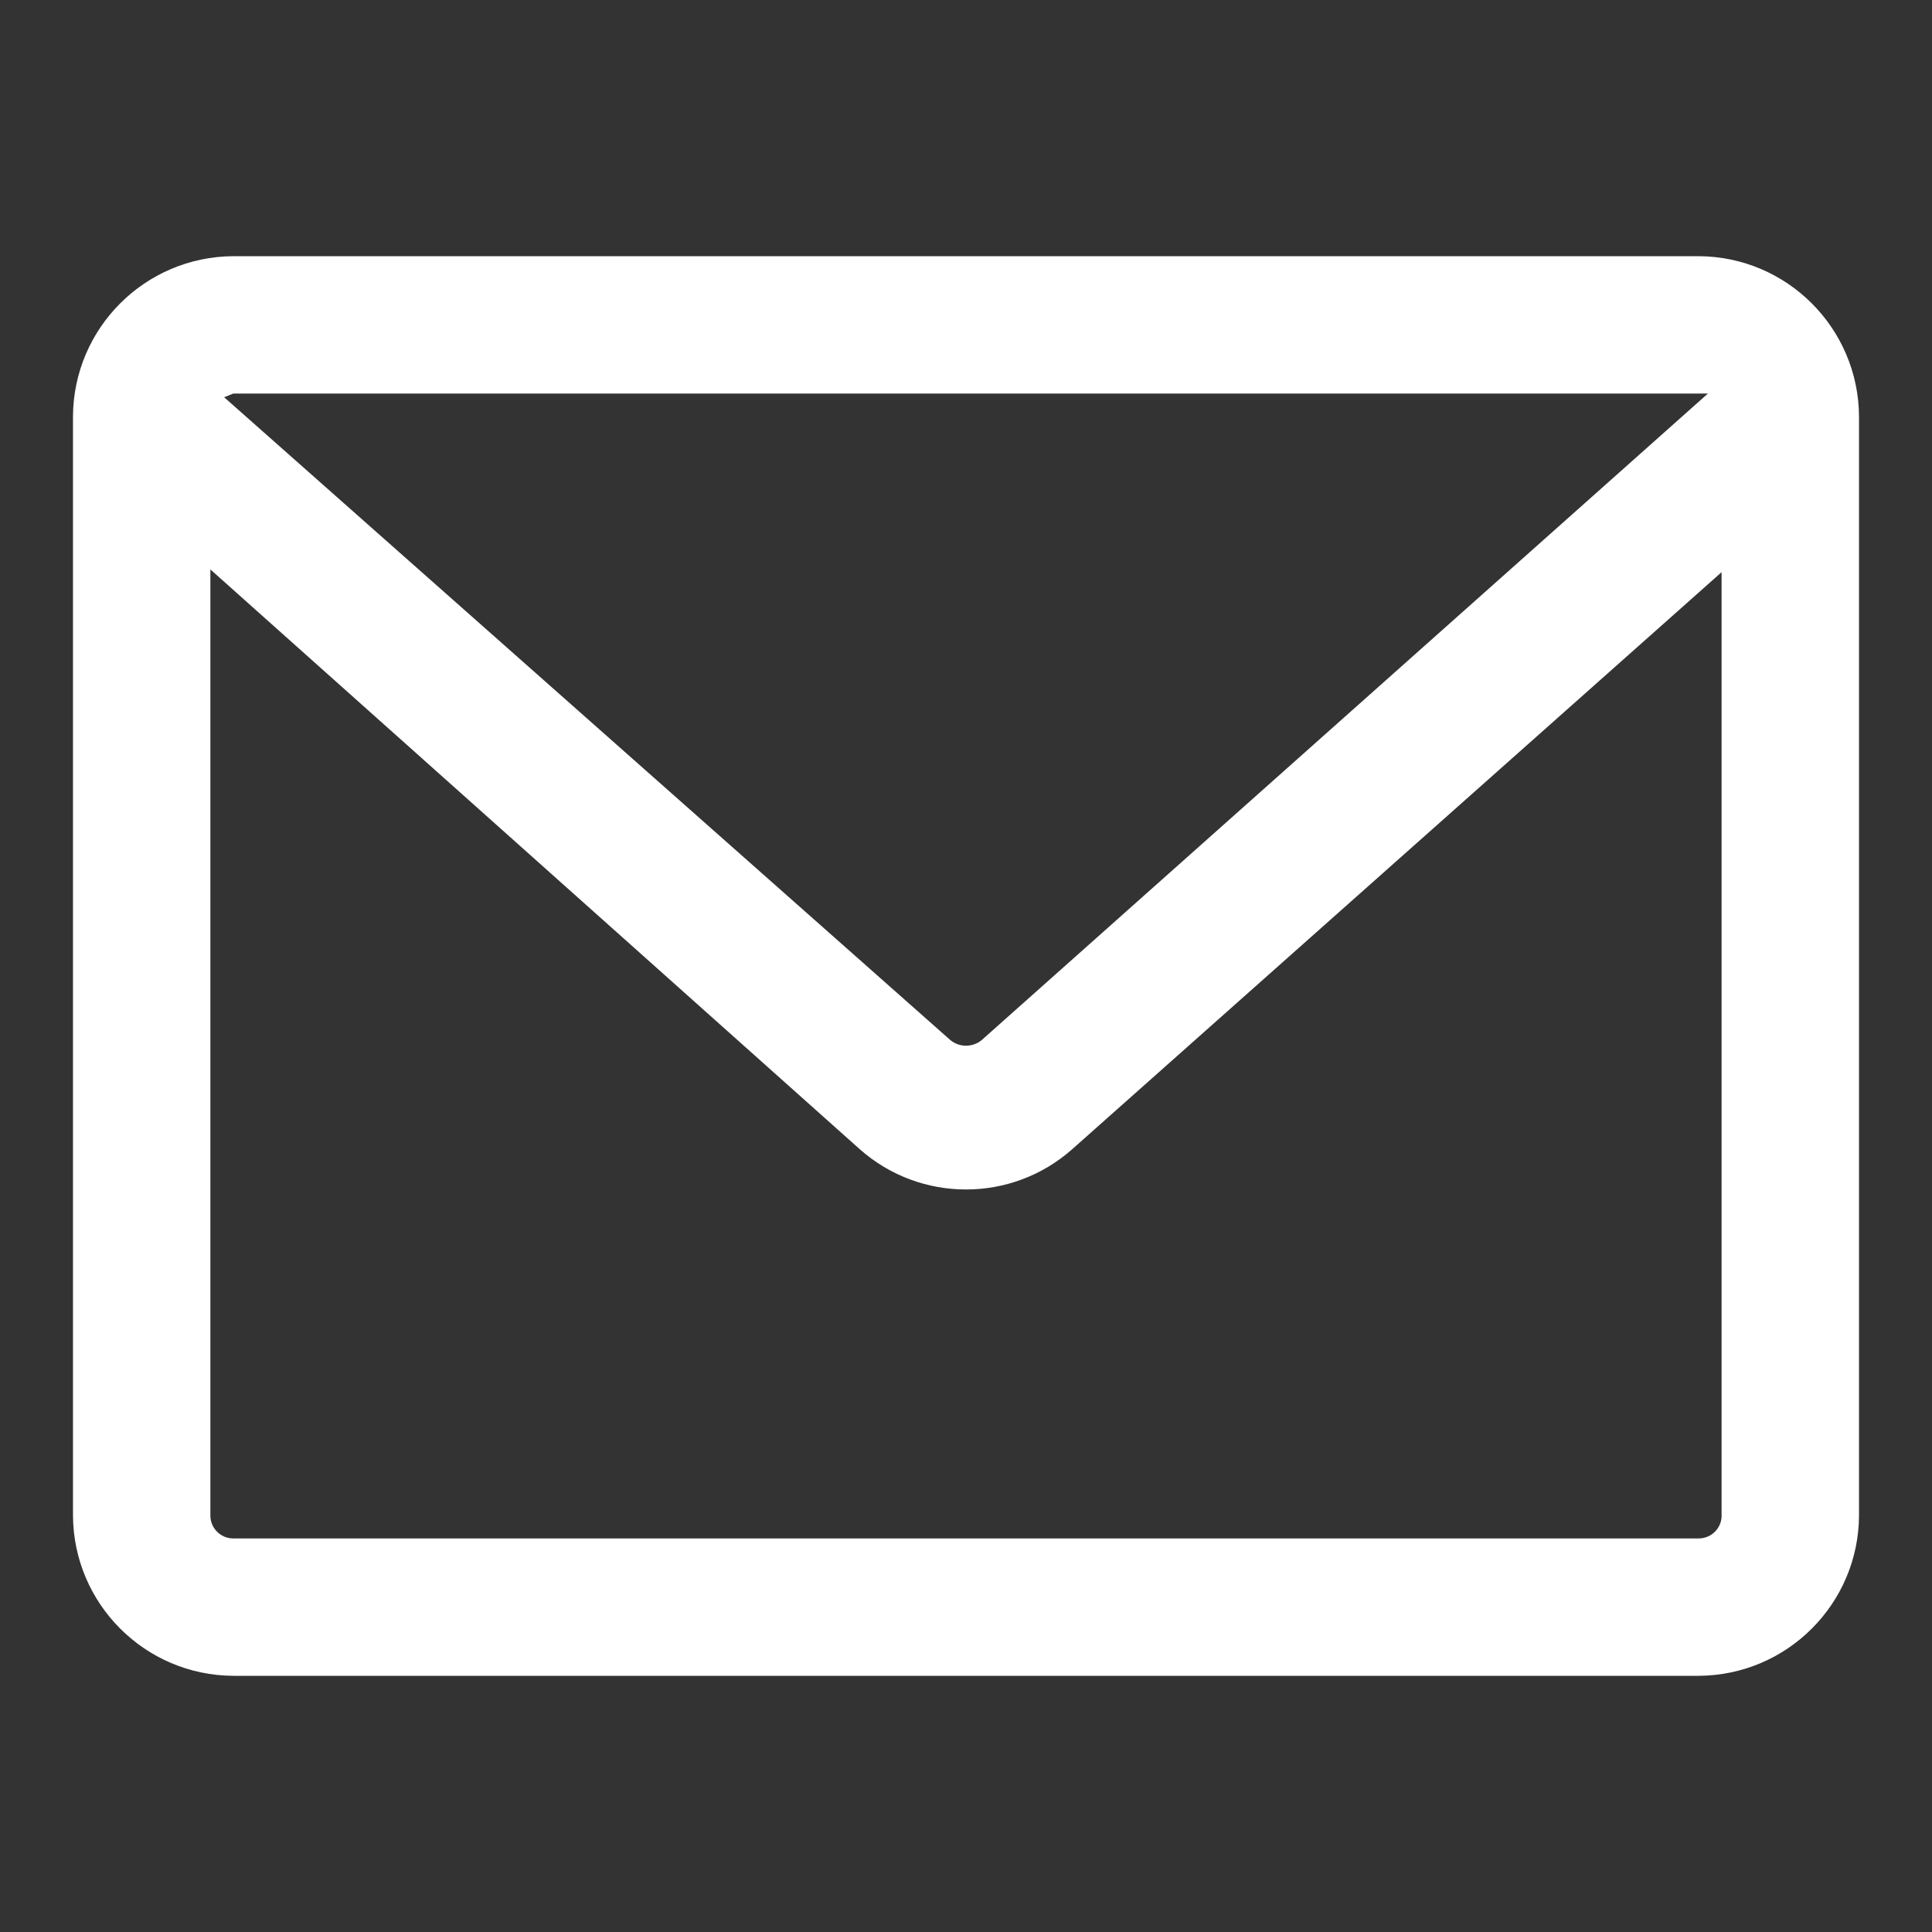 <?xml version="1.0" encoding="UTF-8"?> <svg xmlns="http://www.w3.org/2000/svg" id="_Слой_1" data-name="Слой 1" viewBox="0 0 450 450"><rect x="0" y="0" width="450" height="450" fill="#333333" stroke="none"/><defs><style> .cls-1 { fill: #fff; } </style></defs><path class="cls-1" d="M395.67,59.67H54.33c-20.57,.12-37.22,16.76-37.33,37.33V353c.12,20.57,16.76,37.22,37.33,37.33H395.67c20.57-.12,37.22-16.76,37.33-37.33V97c-.12-20.57-16.76-37.22-37.33-37.33ZM54.33,91.67H397.8L228.63,242.28c-2.11,1.71-5.14,1.71-7.25,0L52.2,92.52l2.13-.85ZM401,353c0,2.95-2.39,5.33-5.33,5.33H54.33c-2.95,0-5.33-2.39-5.33-5.33V132.63l151.25,135.04c14.13,12.51,35.37,12.51,49.49,0l151.25-134.4v219.73Z"></path></svg> 